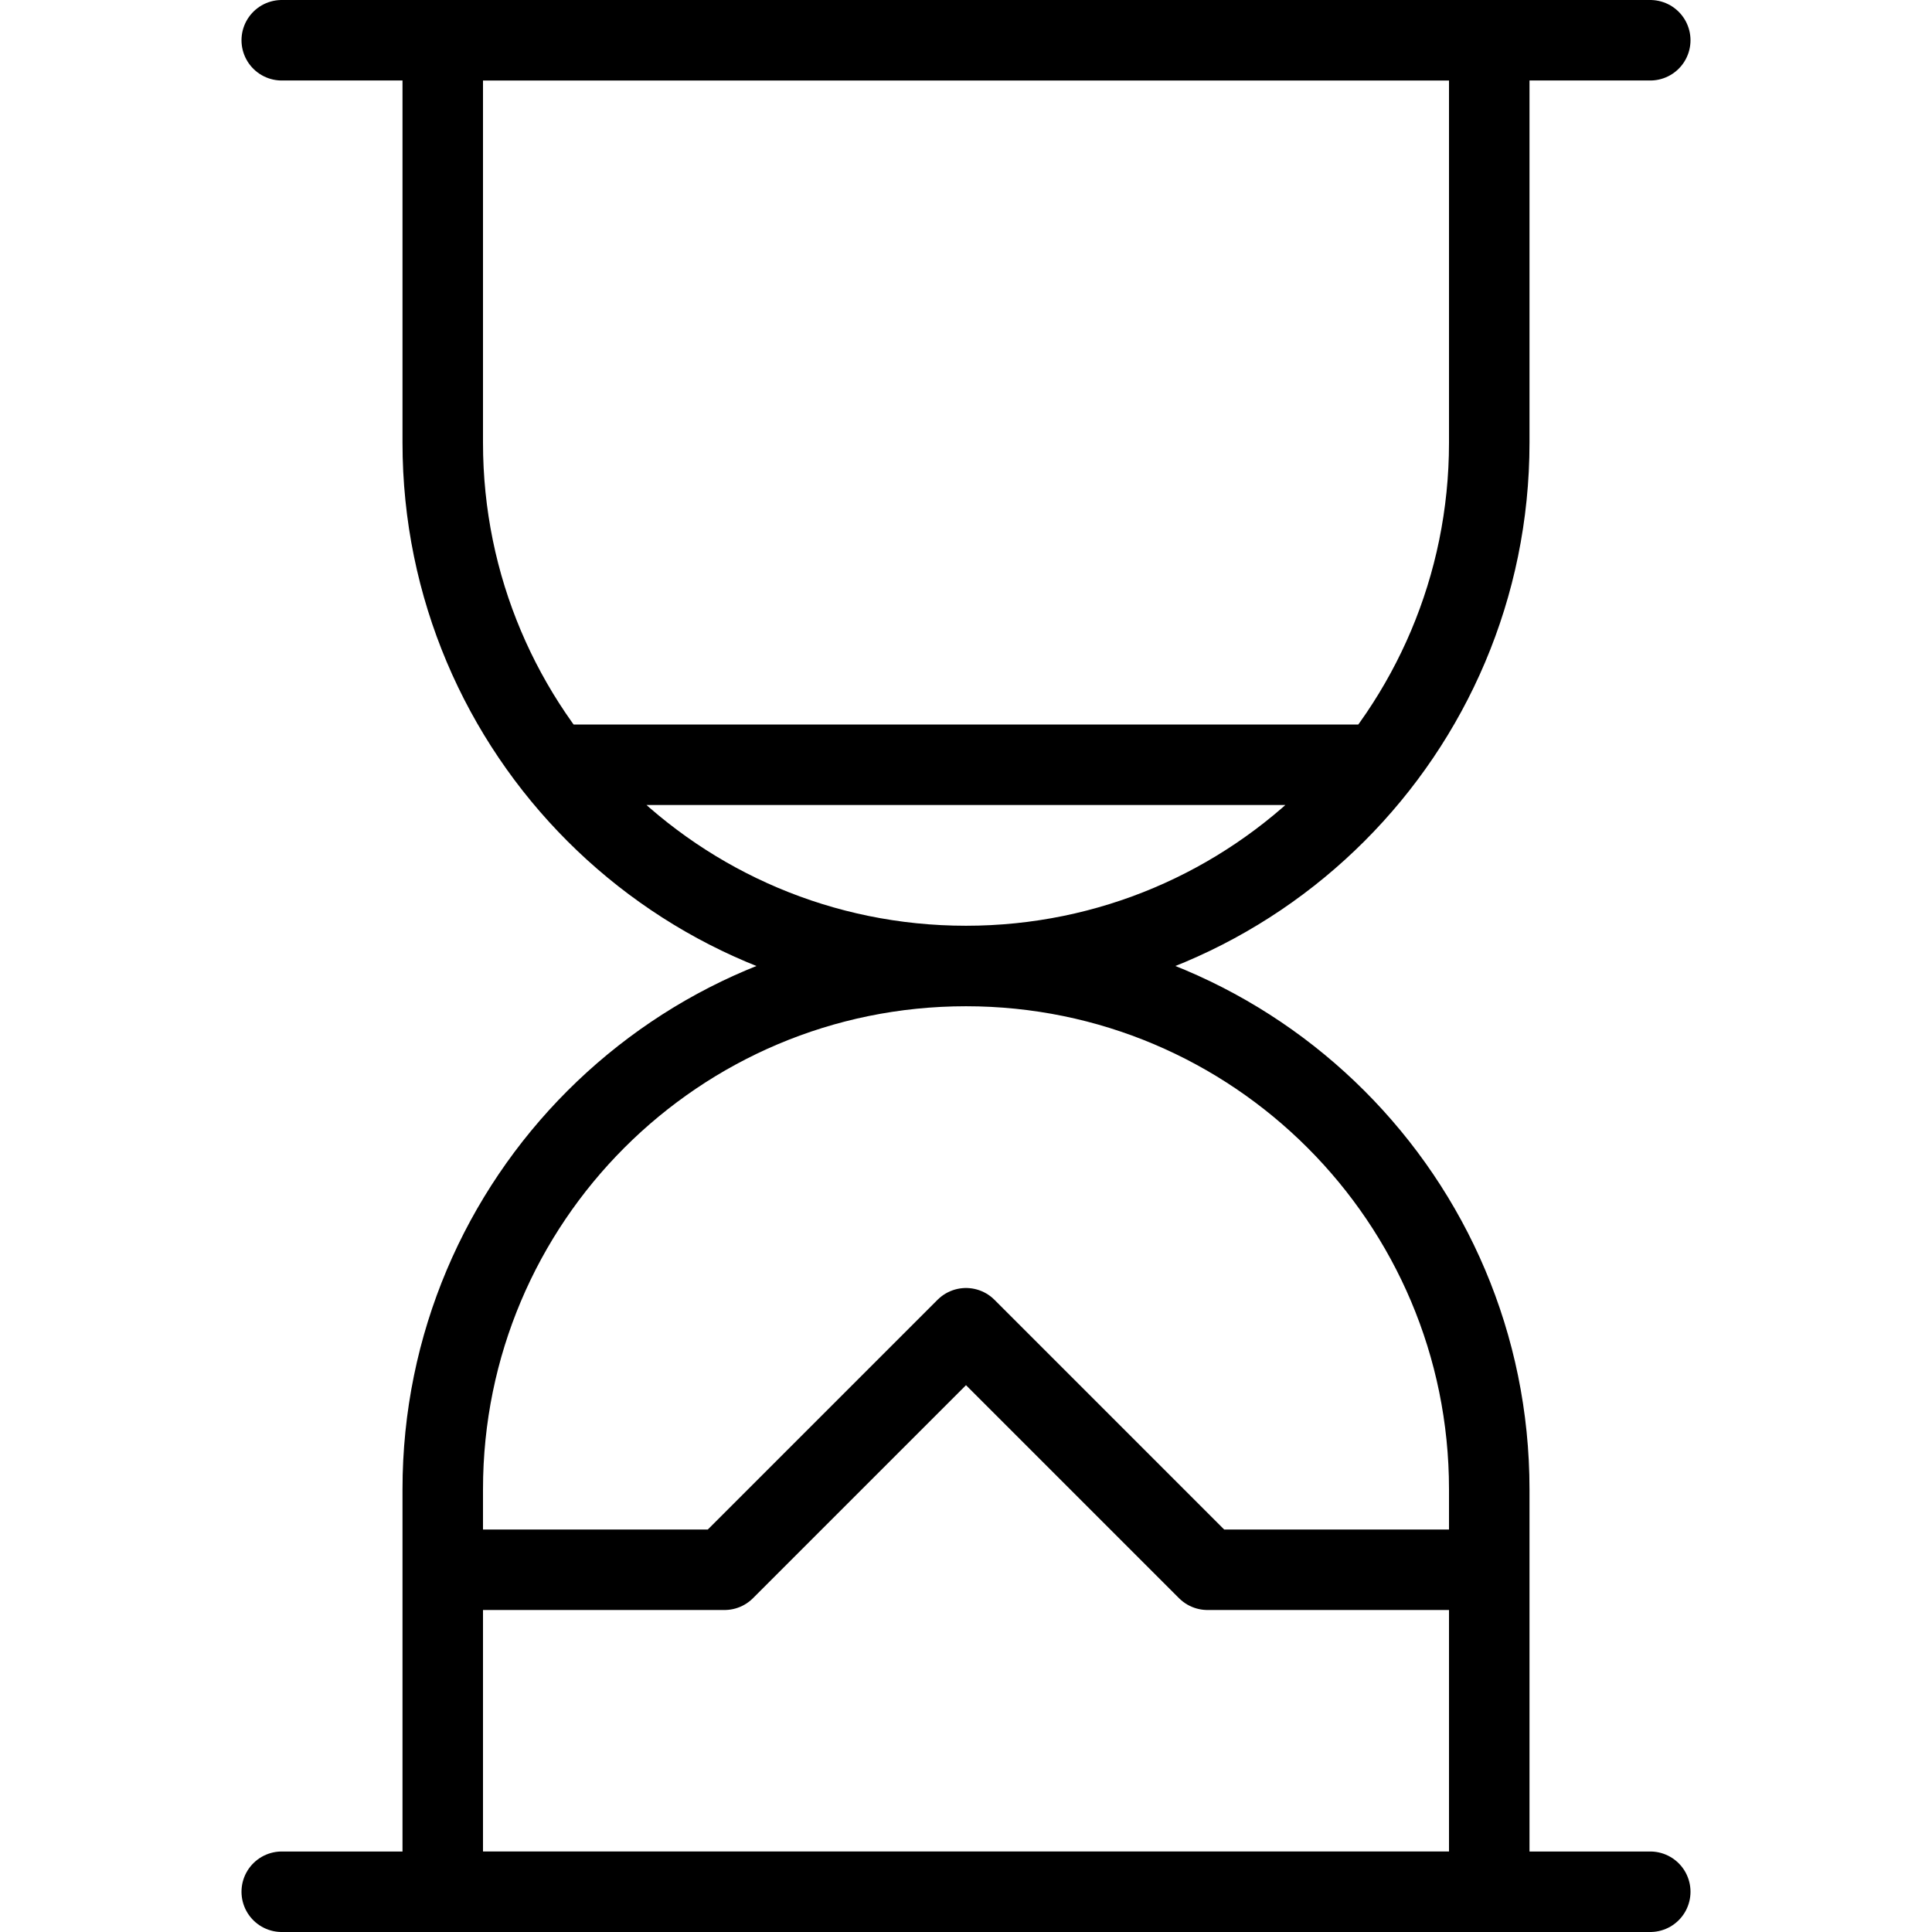 <?xml version="1.0" encoding="UTF-8"?>
<svg xmlns="http://www.w3.org/2000/svg" width="24" height="24" viewBox="0 0 24 24">
  <g stroke="#000" stroke-linecap="round" stroke-linejoin="round" stroke-miterlimit="10" fill="none">
    <path d="M18.5 5.5c0 3.59-2.912 6.5-6.5 6.5-3.592 0-6.5-2.91-6.5-6.5v-5h13v5zM18.5 18.5c0-3.59-2.912-6.5-6.5-6.5-3.592 0-6.5 2.91-6.5 6.5v5h13v-5zM3.5.5h17M3.5 23.5h17M5.5 19.5h3.5l3-3 3 3h3.5M6.896 9.5h10.208"></path>
  </g>
</svg>
